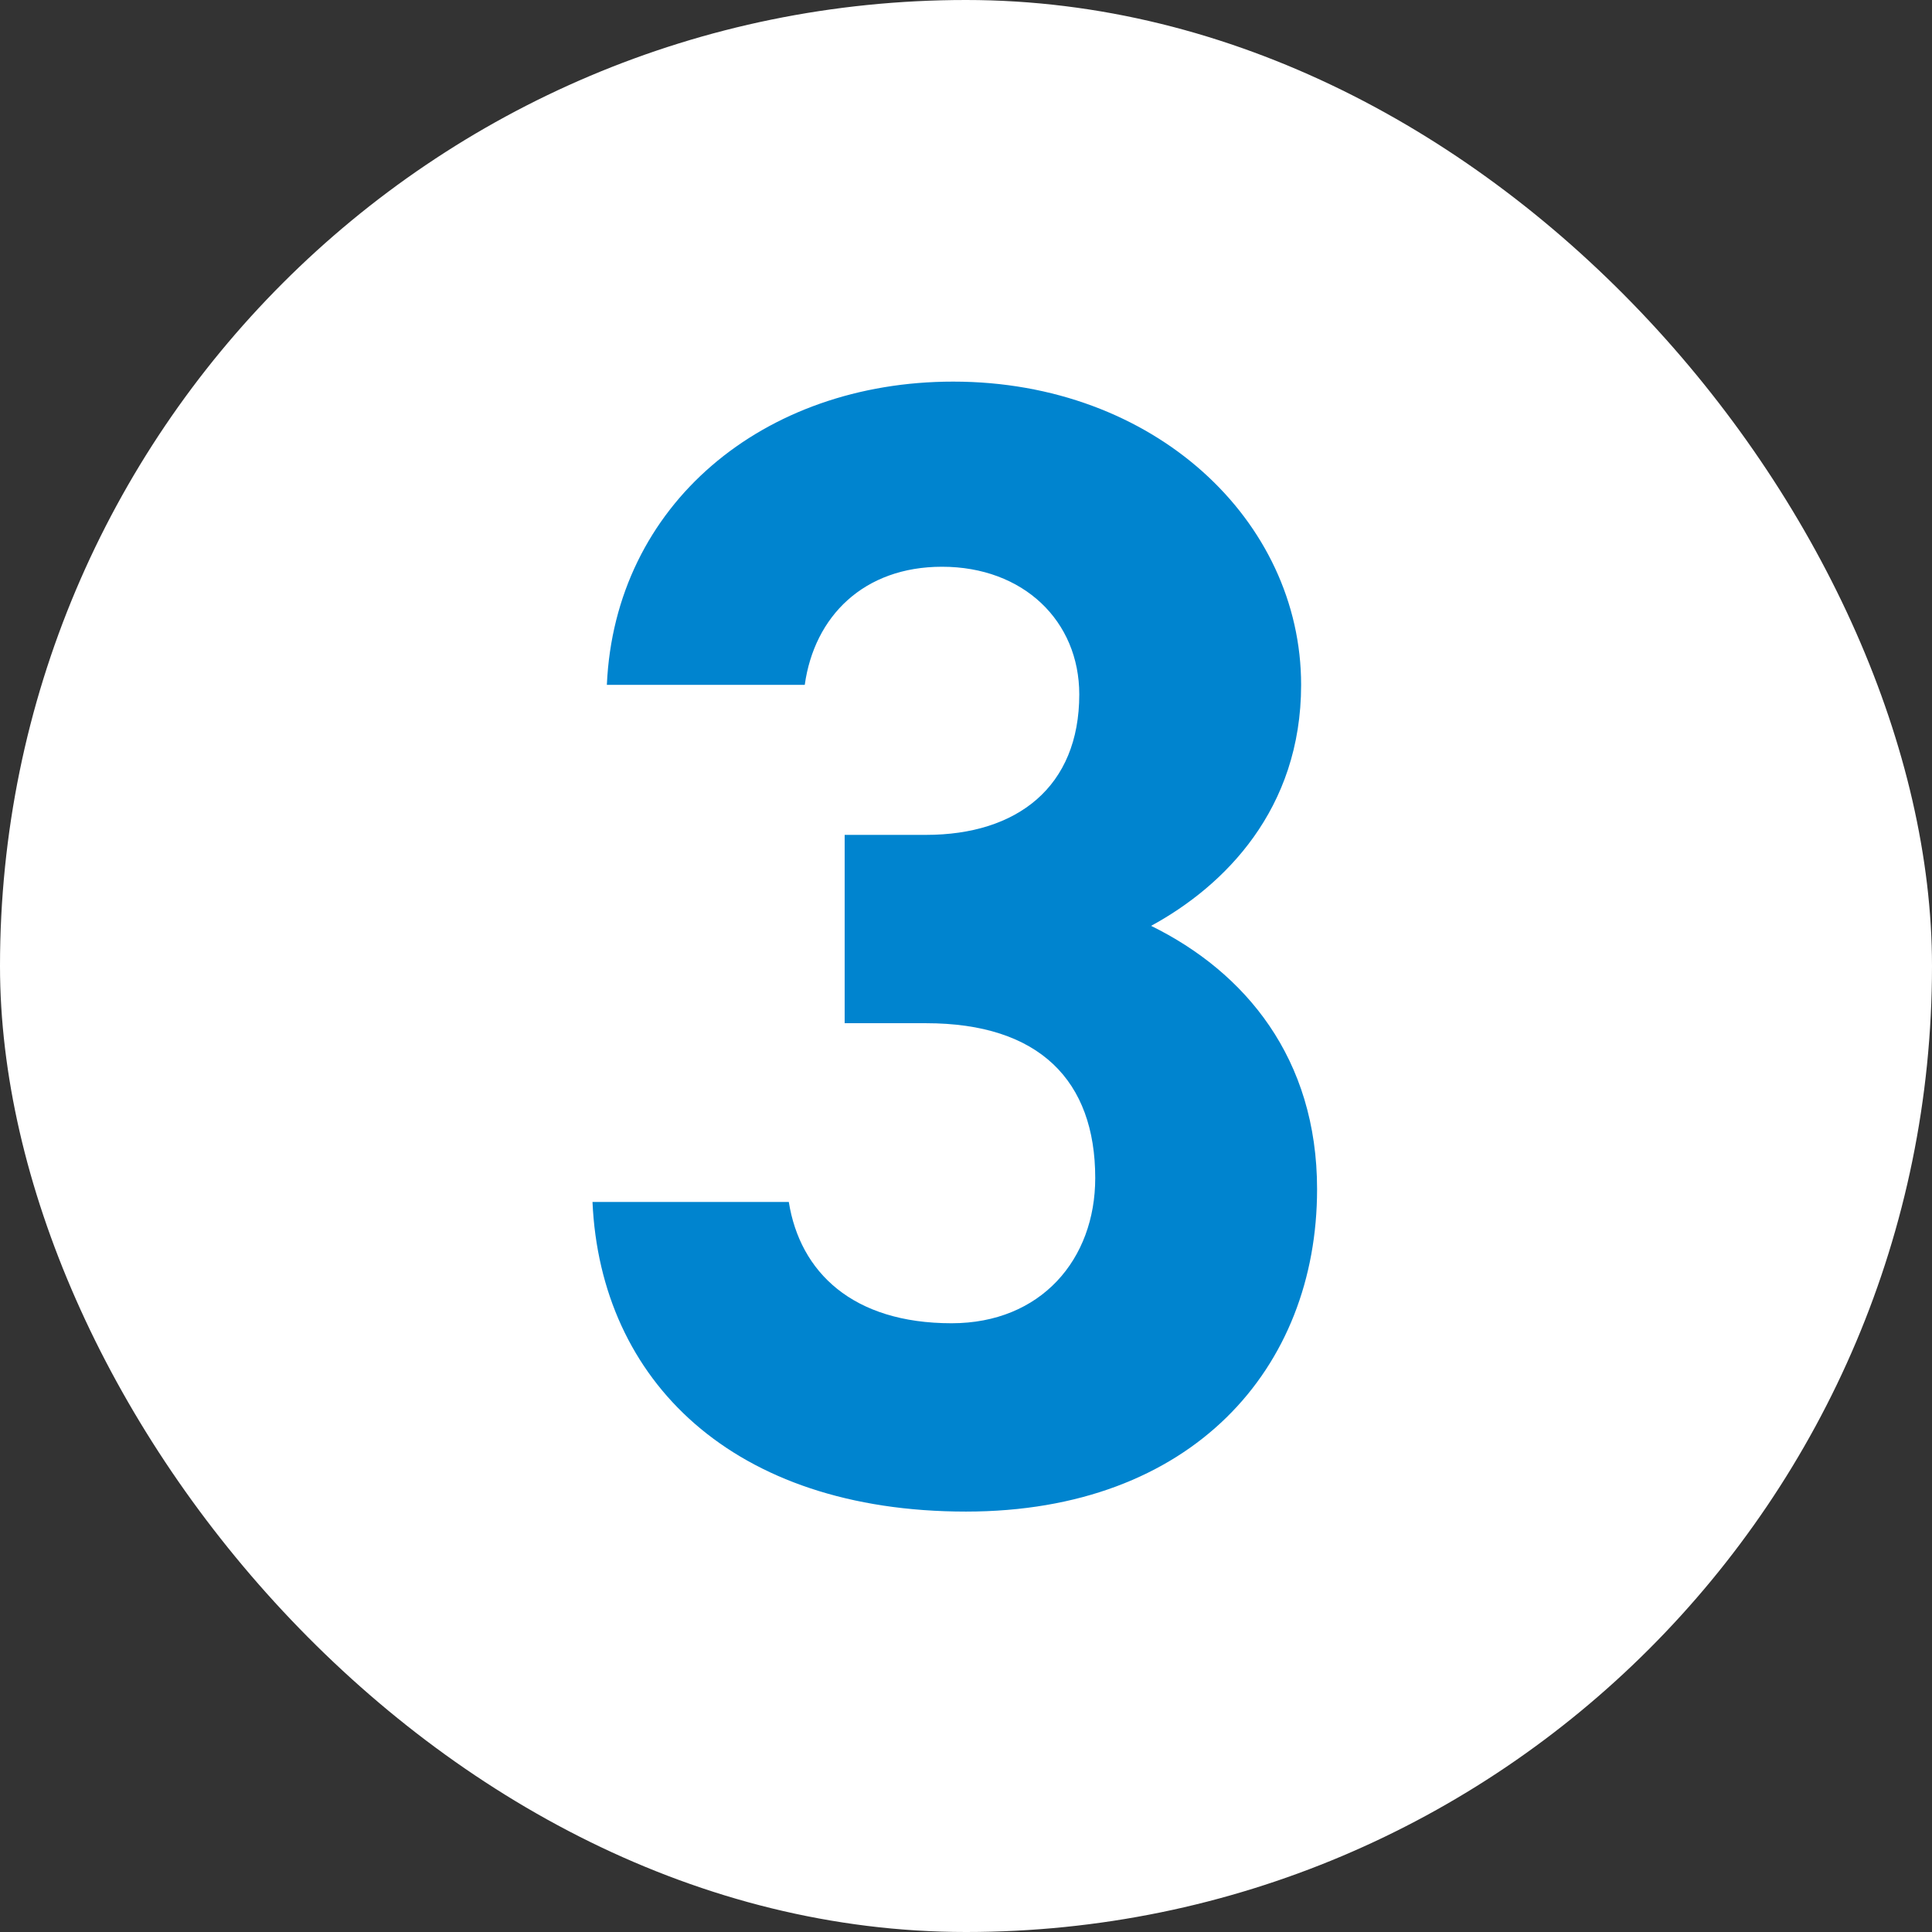 <svg width="46" height="46" viewBox="0 0 46 46" fill="none" xmlns="http://www.w3.org/2000/svg">
<rect x="0" y="0" width="46" height="46" fill="#333333" stroke="none"/>
<rect width="46" height="46" rx="23" fill="white"/>
<path d="M20.111 24.362V19.878H22.049C24.215 19.878 25.697 18.738 25.697 16.534C25.697 14.786 24.367 13.494 22.429 13.494C20.567 13.494 19.389 14.672 19.161 16.306H14.449C14.639 12.012 18.173 9.086 22.695 9.086C27.483 9.086 30.979 12.392 30.979 16.306C30.979 19.27 29.155 21.094 27.407 22.044C29.649 23.146 31.359 25.198 31.359 28.314C31.359 32.57 28.395 35.99 22.999 35.99C17.451 35.99 14.297 32.874 14.107 28.618H18.781C19.047 30.29 20.301 31.506 22.657 31.506C24.785 31.506 26.077 29.986 26.077 28.048C26.077 25.73 24.747 24.362 22.049 24.362H20.111Z" fill="#0084CF"/>
</svg>
